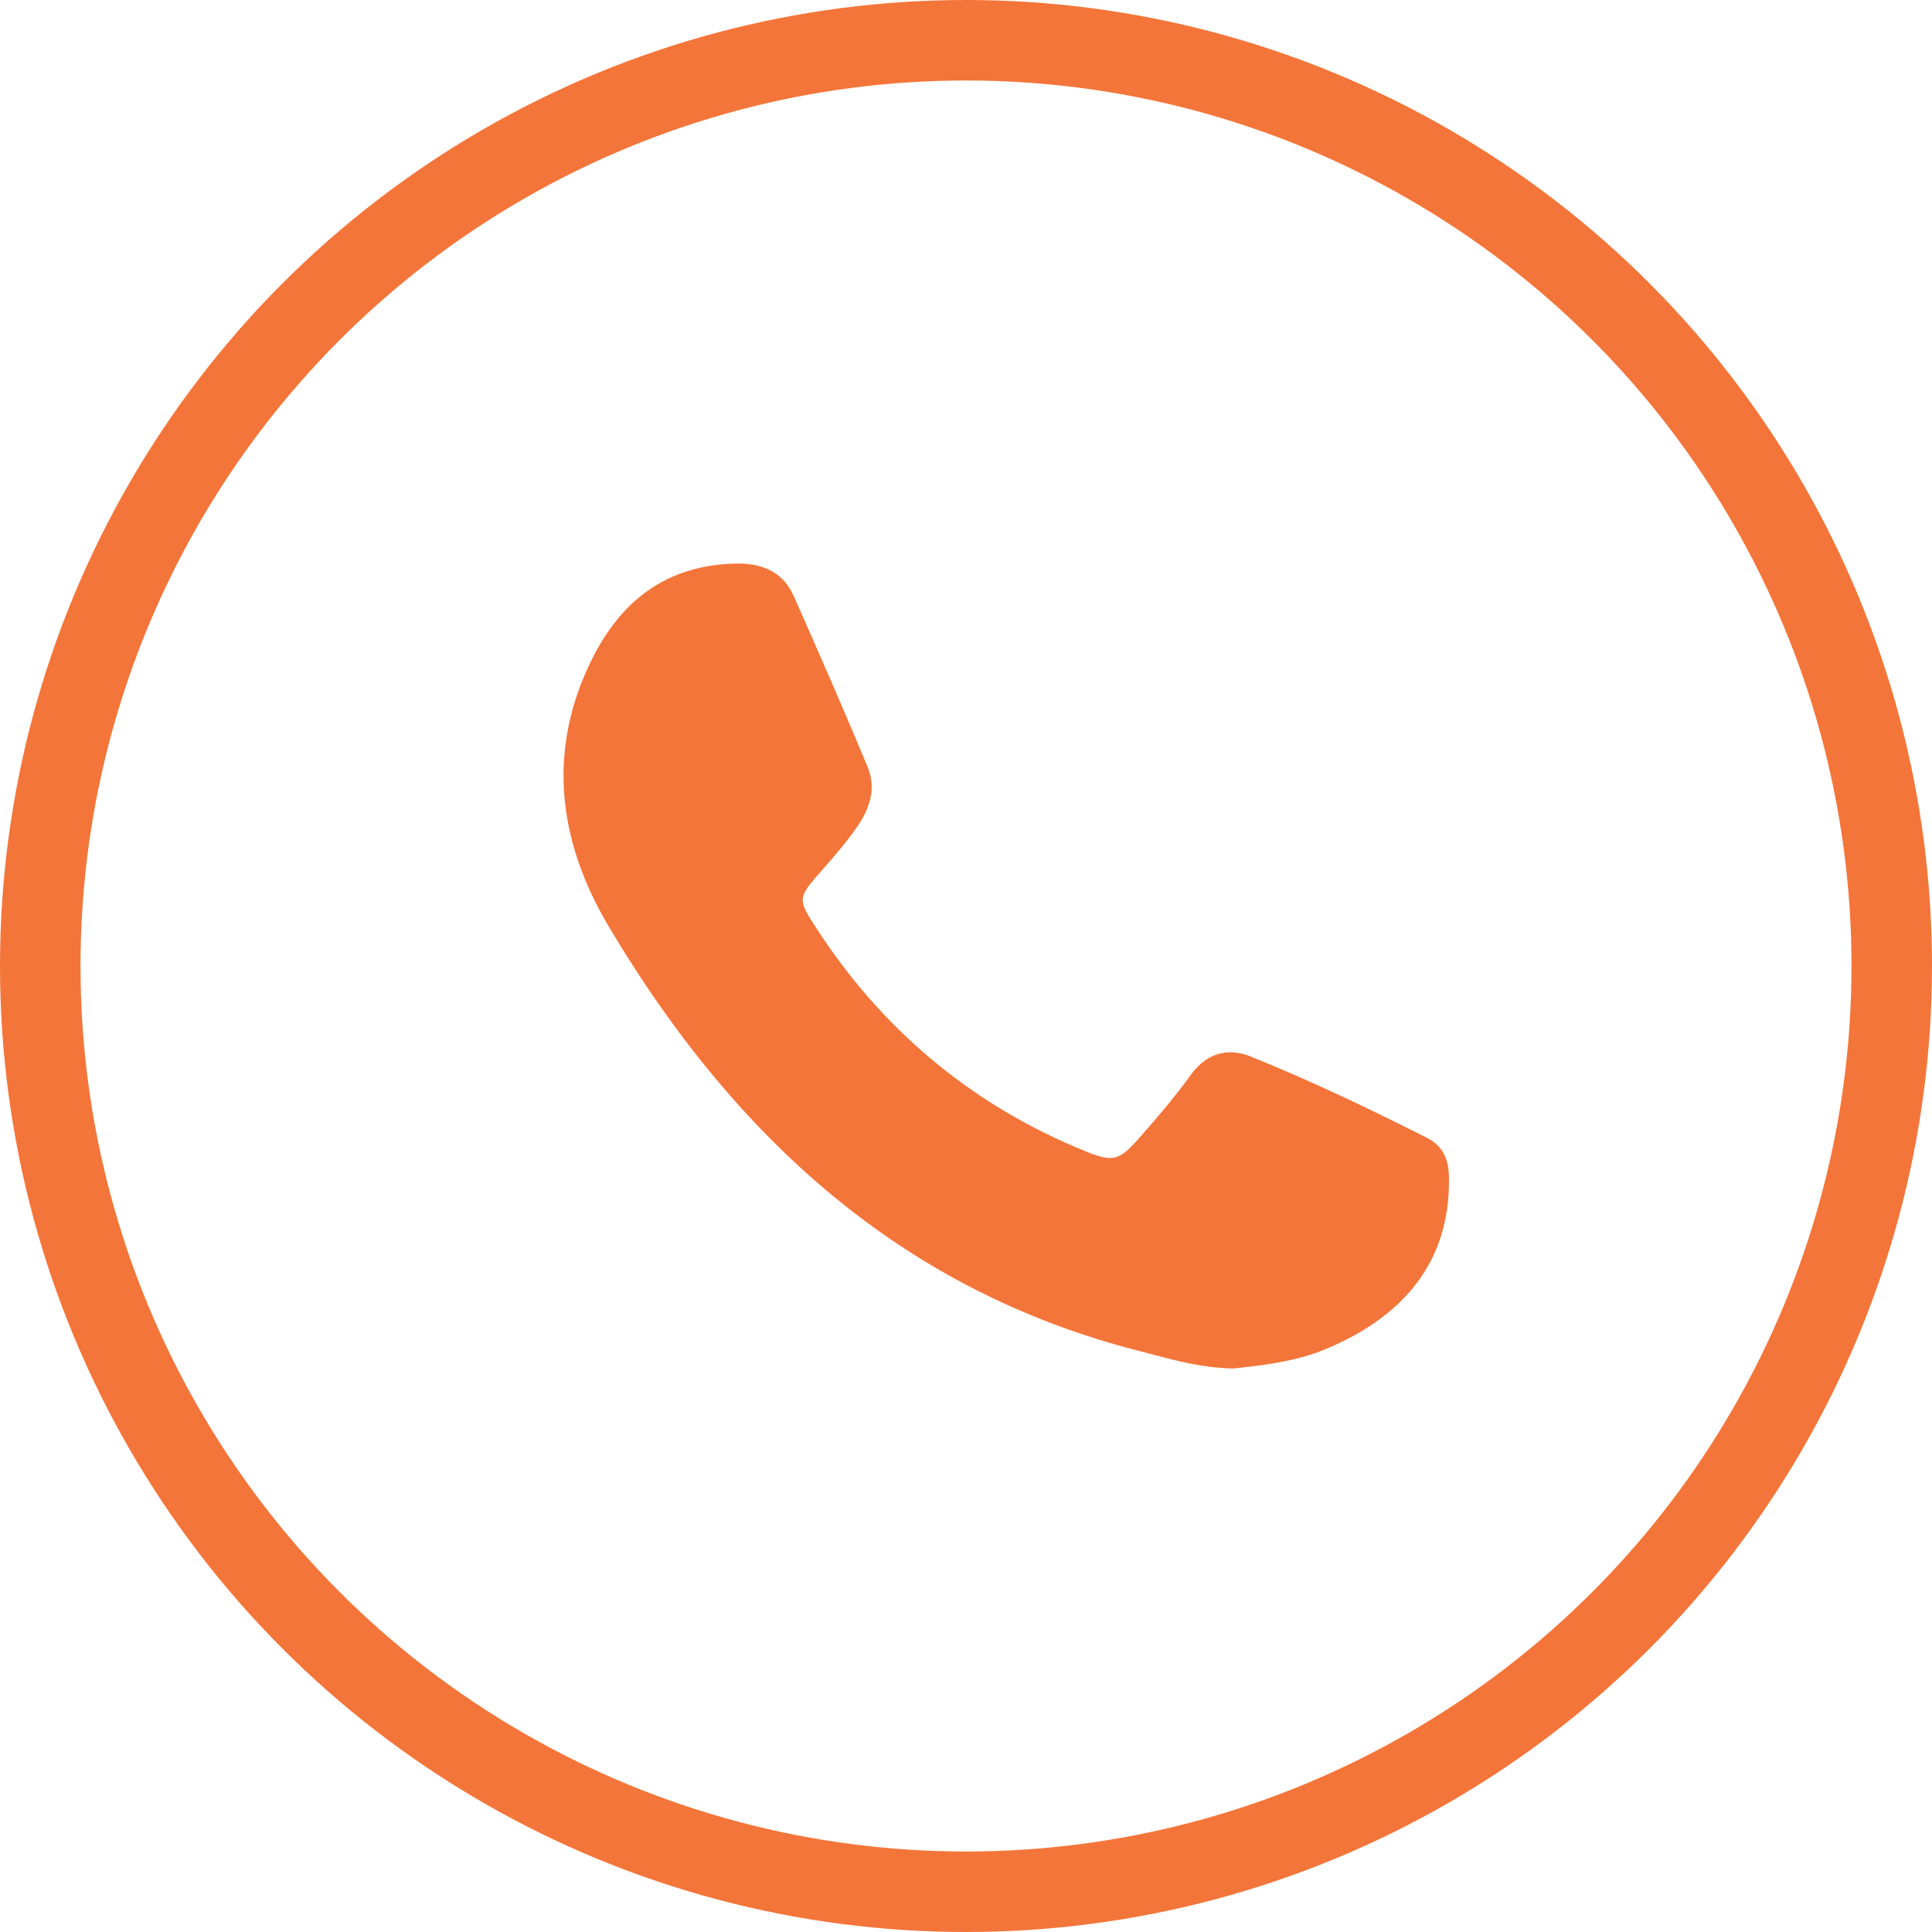 <?xml version="1.0" encoding="UTF-8"?> <svg xmlns="http://www.w3.org/2000/svg" width="24" height="24" viewBox="0 0 24 24" fill="none"><g clip-path="url(#clip0_2_76)"><g clip-path="url(#clip1_2_76)"><circle cx="12" cy="12" r="11.5" stroke="#F4753A"></circle><path d="M17.74 14.141C17.096 13.817 16.33 13.443 15.533 13.123C15.329 13.042 15.034 13.017 14.787 13.36C14.613 13.602 14.412 13.838 14.237 14.039C13.879 14.455 13.854 14.46 13.346 14.244C12.016 13.674 10.942 12.764 10.147 11.539C9.903 11.165 9.904 11.159 10.211 10.81C10.339 10.666 10.486 10.496 10.617 10.315C10.75 10.132 10.911 9.85 10.78 9.534C10.474 8.794 10.157 8.075 9.863 7.41C9.736 7.124 9.497 6.99 9.126 7.001C8.287 7.025 7.689 7.448 7.301 8.298C6.826 9.338 6.914 10.417 7.561 11.508C9.254 14.354 11.406 16.078 14.142 16.78L14.3 16.821C14.614 16.905 14.936 16.991 15.315 17H15.324L15.396 16.992C15.725 16.954 16.098 16.911 16.456 16.764C17.482 16.34 18.001 15.636 18 14.671C18 14.542 18 14.274 17.739 14.142L17.74 14.141Z" fill="#F4753A"></path></g></g><defs><clipPath id="clip0_2_76"><rect width="24" height="24" fill="white"></rect></clipPath><clipPath id="clip1_2_76"><rect width="24" height="24" fill="white"></rect></clipPath></defs></svg> 